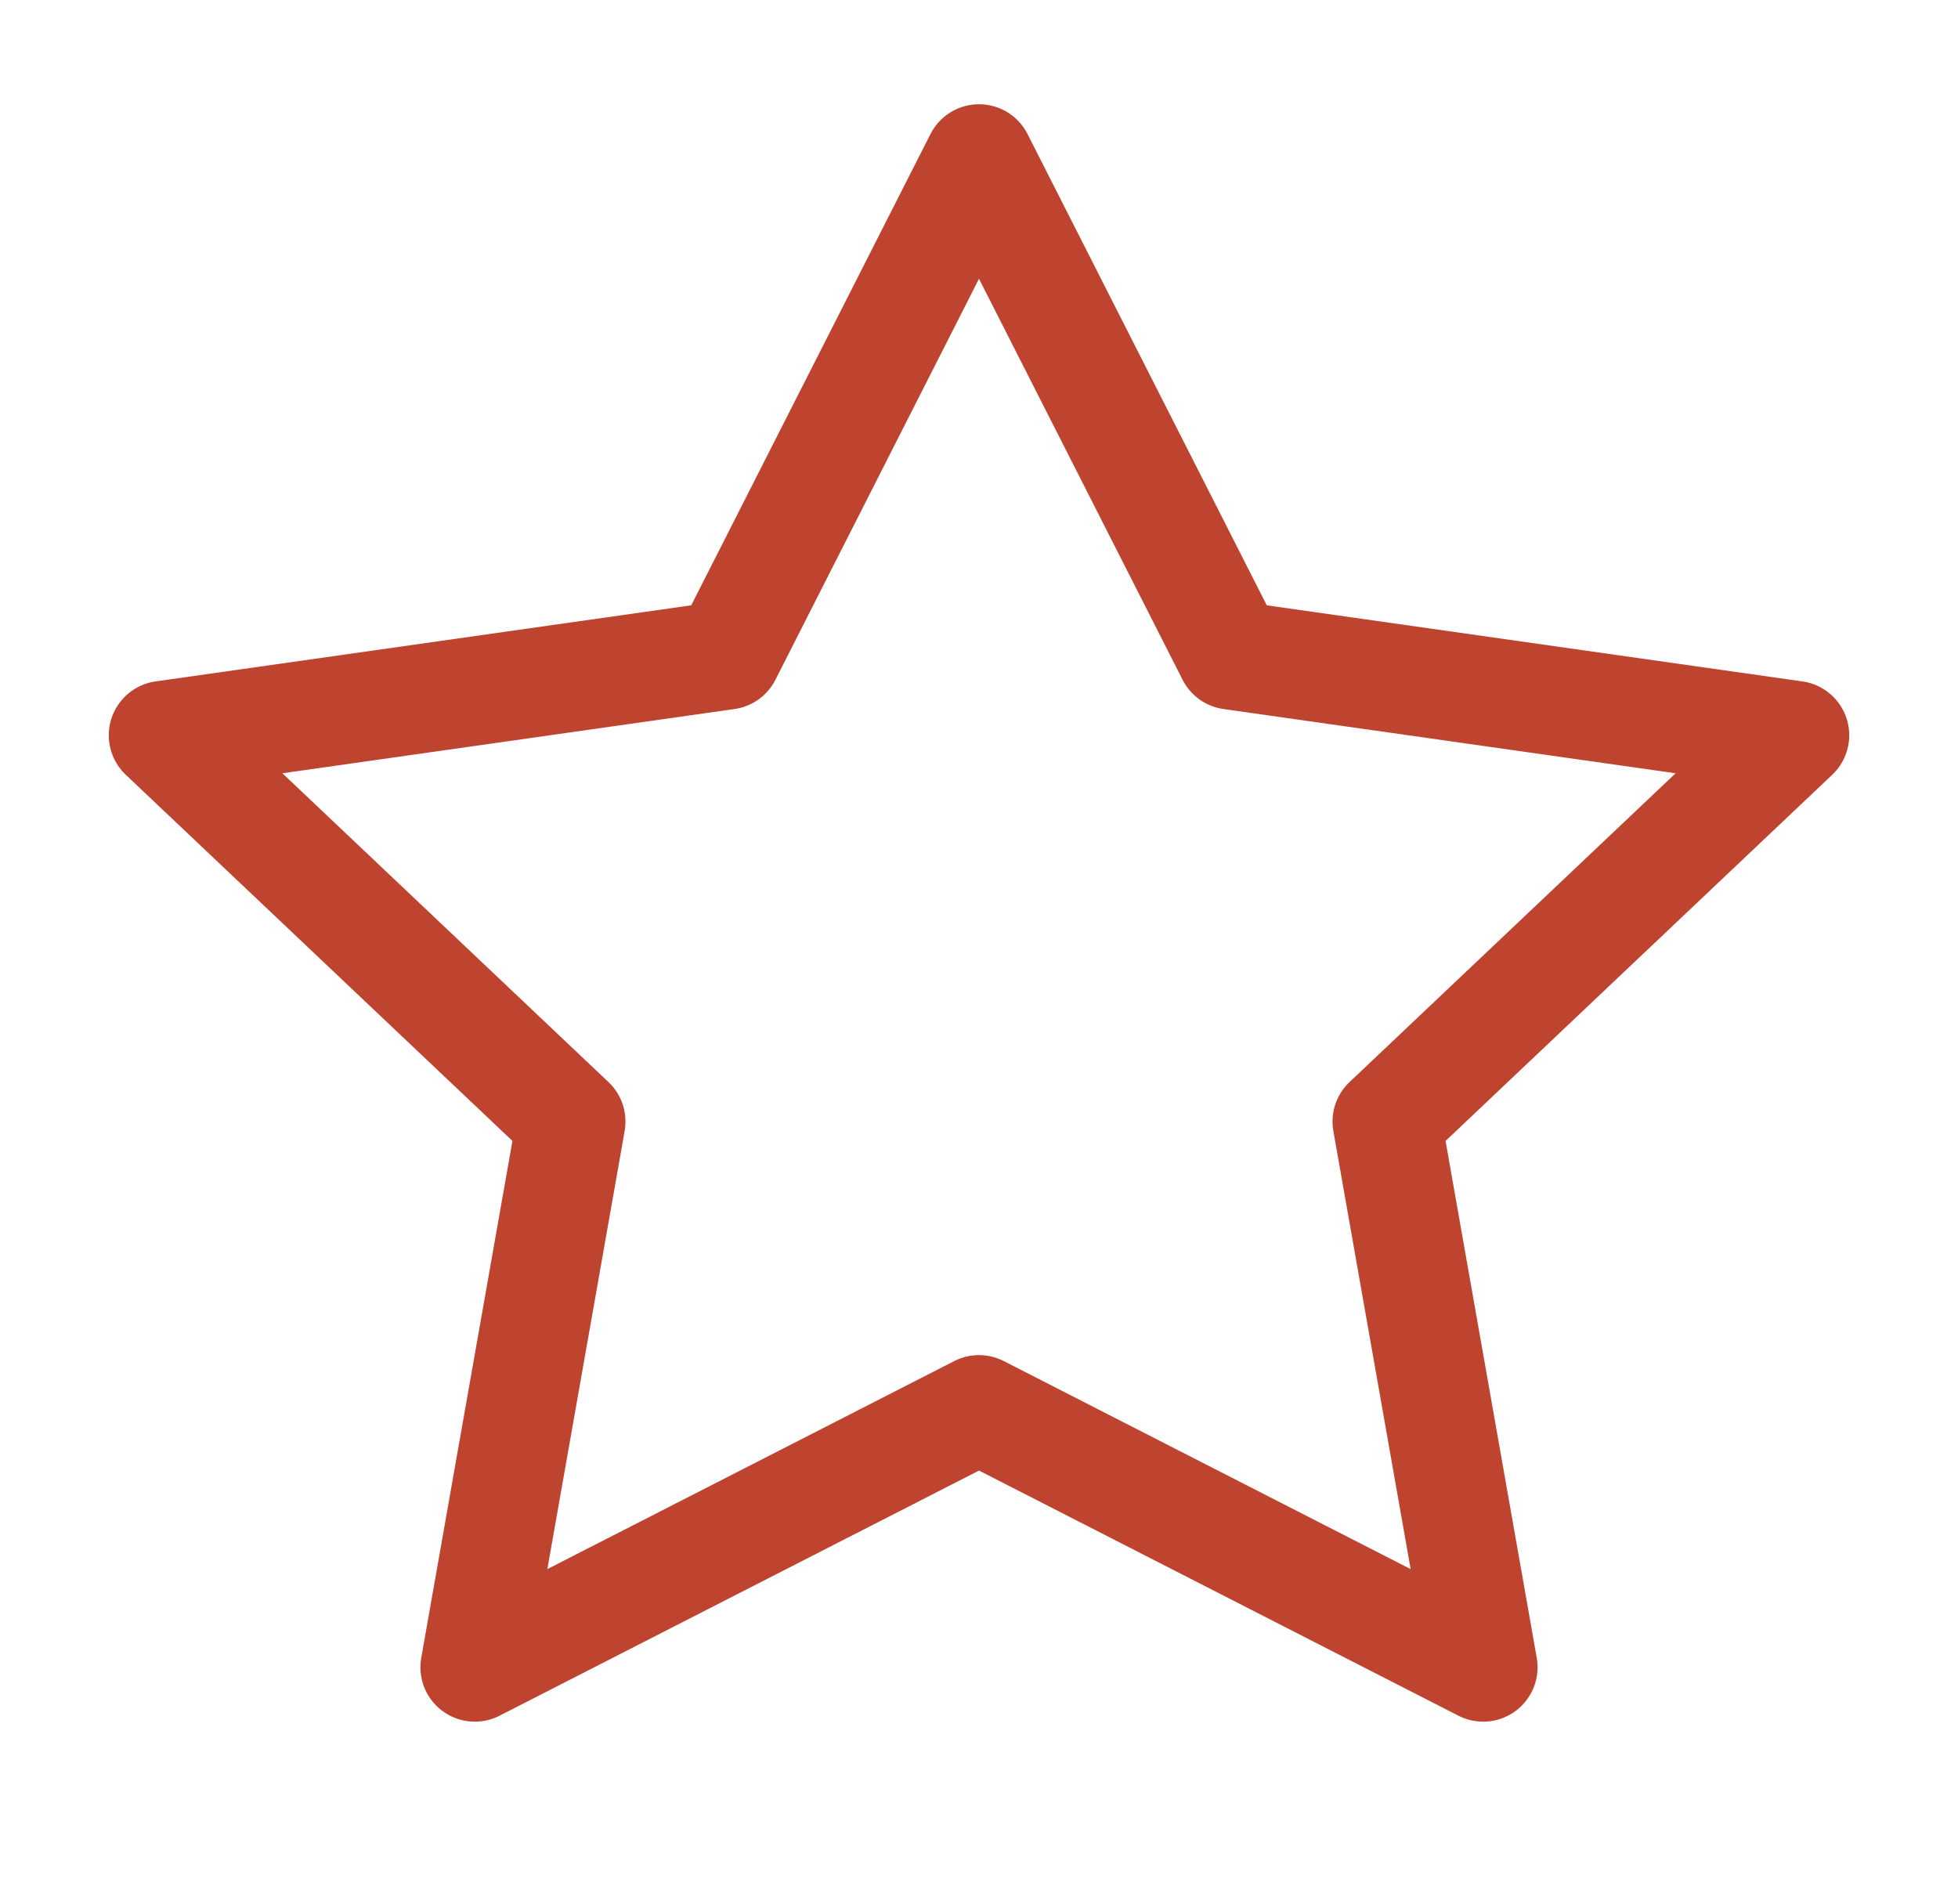<svg xmlns="http://www.w3.org/2000/svg" width="72" height="70" viewBox="0 0 72 70" fill="none"><path d="M36 5.833L26.73 24.092L6 27.037L21 41.242L17.46 61.308L36 51.829L54.54 61.308L51 41.242L66 27.037L45.27 24.092L36 5.833Z" stroke="#BF4430" stroke-width="4" stroke-linecap="round" stroke-linejoin="round"></path></svg>